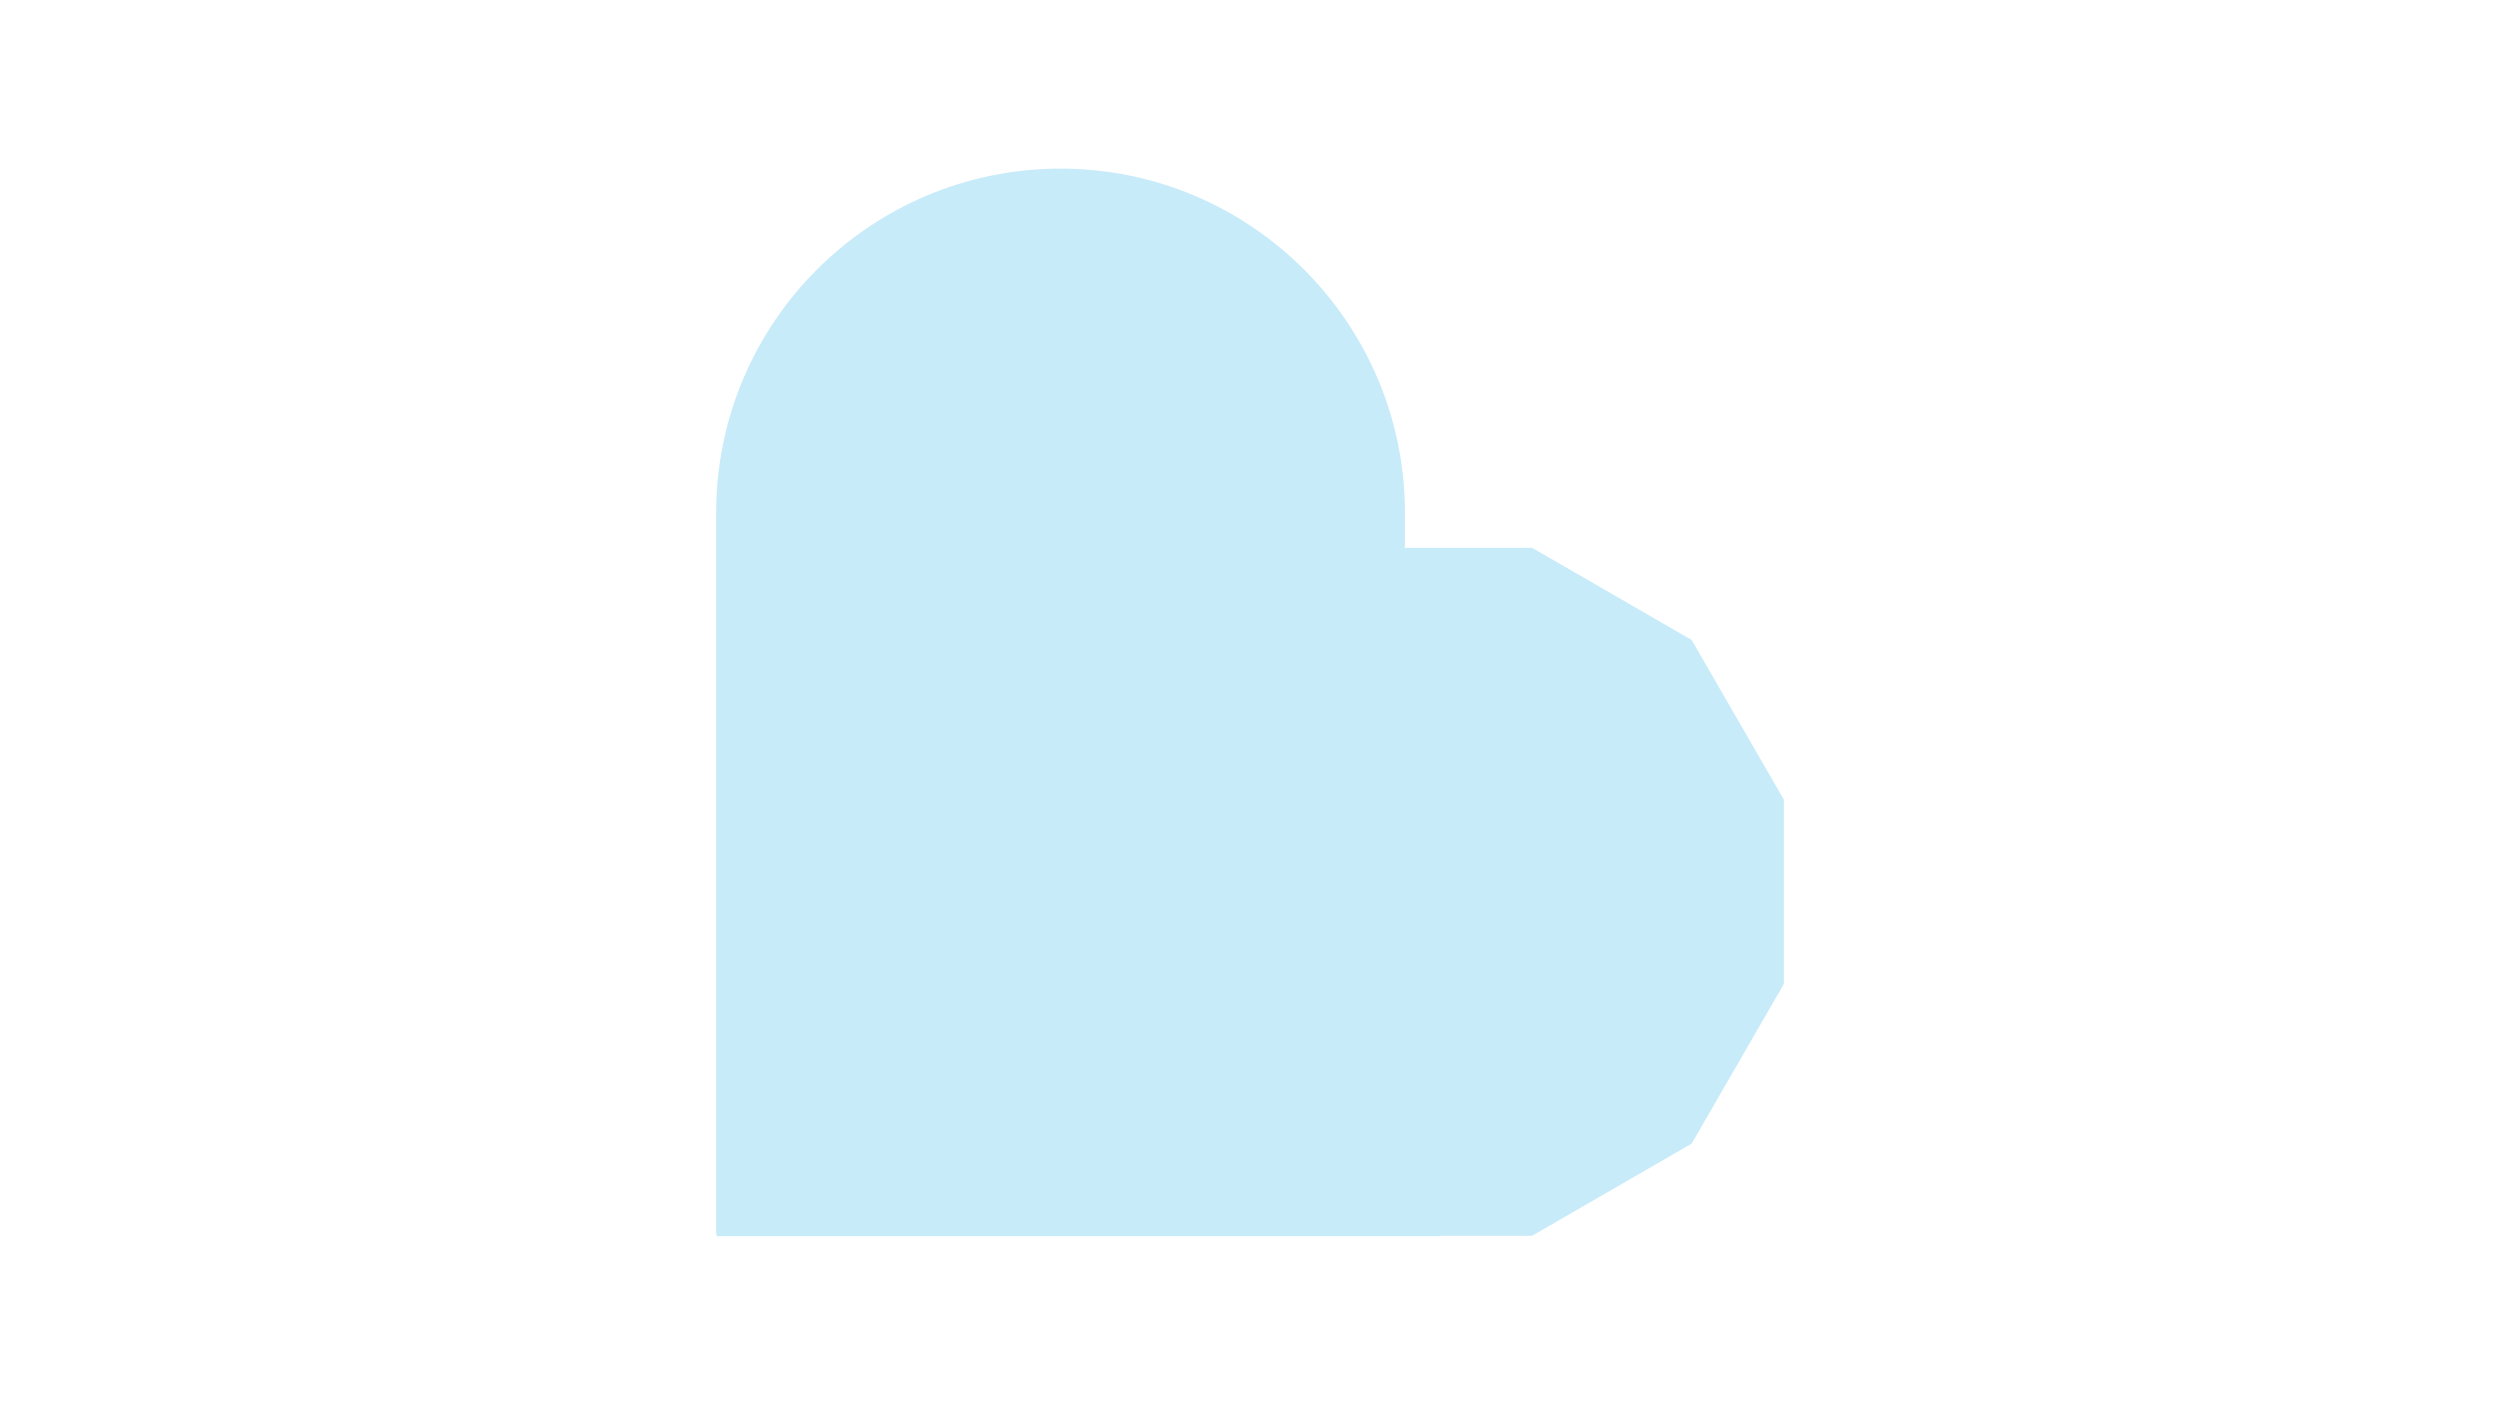 <?xml version="1.0" encoding="utf-8"?>
<!-- Generator: Adobe Illustrator 28.0.0, SVG Export Plug-In . SVG Version: 6.00 Build 0)  -->
<svg version="1.1" id="Lager_1" xmlns="http://www.w3.org/2000/svg" xmlns:xlink="http://www.w3.org/1999/xlink" x="0px" y="0px"
	 viewBox="0 0 1920 1080" style="enable-background:new 0 0 1920 1080;" xml:space="preserve">
<style type="text/css">
	.st0{fill:#020678;}
	.st1{fill:#003CD2;}
	.st2{fill:#37E164;}
	.st3{fill:#005541;}
	.st4{fill:#7DCDFF;}
	.st5{fill:#B9F5E1;}
	.st6{fill:#C8EBFA;}
	.st7{fill:#FFFFFF;}
	.st8{display:none;}
	.st9{display:inline;}
	.st10{fill:none;stroke:#18E53F;stroke-miterlimit:10;}
</style>
<path class="st6" d="M550,394v109.4v445.4l0,0l0.8-0.8l-0.2,1.4l0,0H996l0,0h109.8v-0.3h70.8l122.6-70.8l70.8-122.6V614.1
	l-70.8-122.6l-122.6-70.8h-47.9h-49.4h-1l0.7-0.7v-26l0,0l0,0c0-73-29.6-139.1-77.5-187l0,0c-47.9-47.9-114-77.5-187-77.5l0,0
	c-73,0-139.1,29.6-187,77.4l-0.1,0.1C579.6,254.8,550,320.9,550,394C550,393.9,550,393.9,550,394L550,394L550,394z"/>
</svg>
